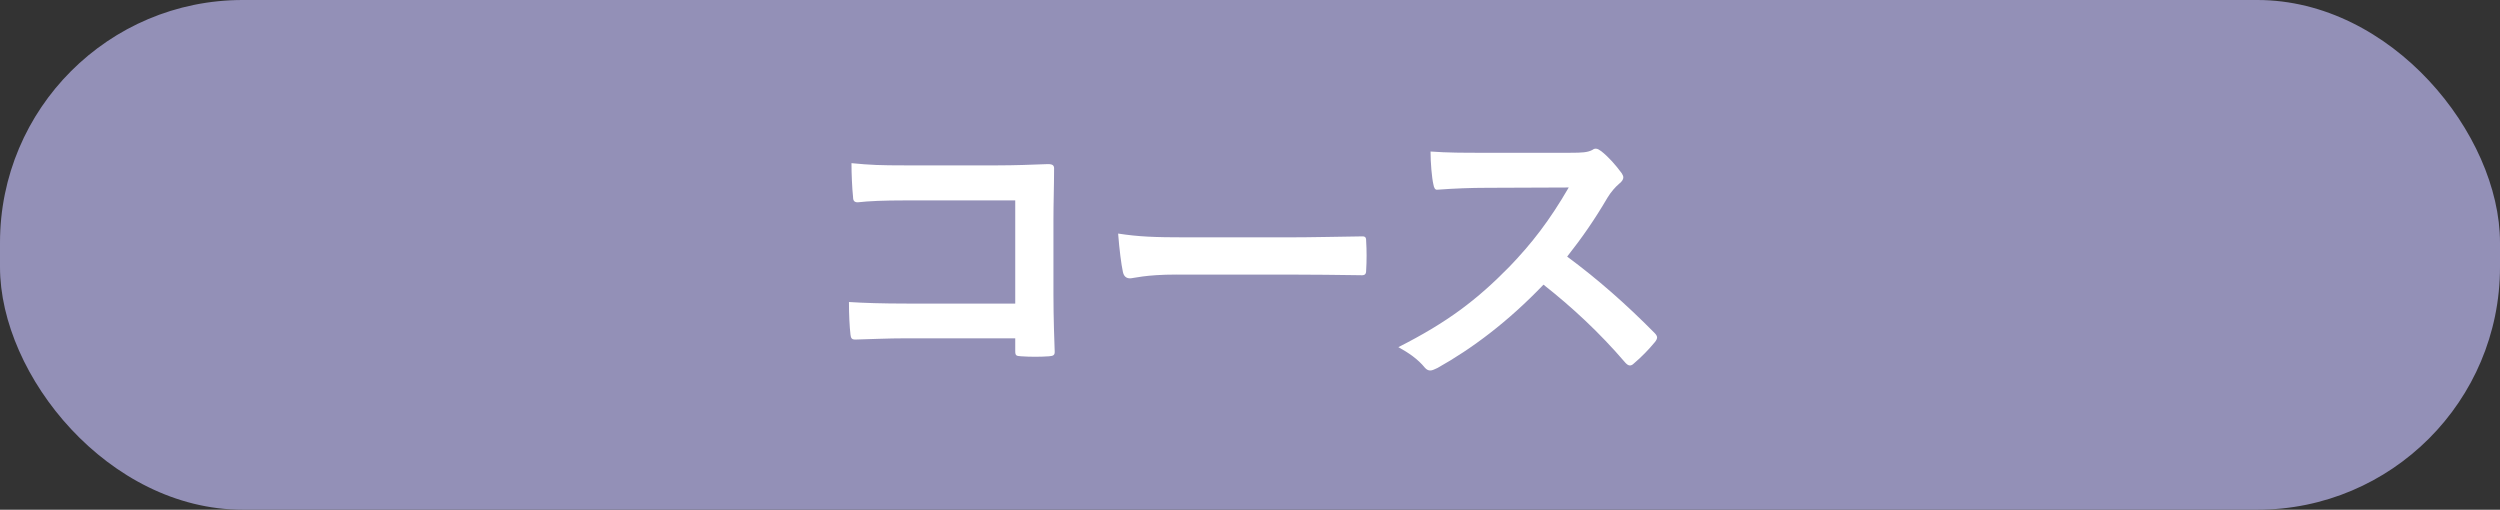 <?xml version="1.0" encoding="UTF-8"?><svg id="a" xmlns="http://www.w3.org/2000/svg" width="103" height="21" viewBox="0 0 103 21"><rect x="0" y="0" width="103" height="21" fill="#333333" stroke="none"/><defs><style>.b{fill:#fff;}.c{fill:#9390b7;}</style></defs><rect class="c" width="103" height="21" rx="10" ry="10"/><path class="b" d="M41.829,8.257h-4.538c-.884,0-1.495.026-1.95.078-.143,0-.195-.065-.195-.221-.039-.352-.065-.963-.065-1.392.78.078,1.235.091,2.171.091h3.861c.676,0,1.365-.025,2.055-.052.208,0,.272.052.26.221,0,.689-.026,1.365-.026,2.055v3.106c0,.949.039,1.989.052,2.354,0,.13-.052.169-.234.182-.364.026-.78.026-1.145,0-.208-.013-.247-.025-.247-.221v-.52h-4.472c-.819,0-1.508.038-2.132.052-.117,0-.169-.052-.183-.195-.039-.338-.064-.806-.064-1.352.611.039,1.365.064,2.392.064h4.459v-4.251Z"/><path class="b" d="M48.472,11.312c-1.287,0-1.781.156-1.911.156-.156,0-.26-.078-.299-.272-.065-.3-.144-.91-.195-1.573.845.13,1.495.156,2.808.156h4.186c.988,0,1.989-.026,2.99-.039.195-.014.234.025.234.182.025.39.025.832,0,1.222,0,.156-.052.208-.234.195-.975-.013-1.937-.026-2.899-.026h-4.68Z"/><path class="b" d="M64.709,6.294c.468,0,.702-.013.897-.117.052-.039.091-.052.143-.052.078,0,.144.052.222.104.299.234.598.572.845.91.039.065.065.117.065.169,0,.078-.052.169-.169.26-.169.144-.338.339-.481.572-.533.91-1.04,1.639-1.664,2.432,1.248.923,2.405,1.937,3.601,3.146.065.065.104.13.104.183,0,.052-.026.116-.091.194-.247.299-.546.611-.871.885-.052.052-.104.077-.156.077-.065,0-.117-.038-.182-.104-1.092-1.274-2.21-2.301-3.38-3.225-1.469,1.534-2.951,2.64-4.368,3.433-.117.052-.208.104-.299.104-.078,0-.156-.039-.221-.116-.286-.352-.663-.611-1.092-.846,2.028-1.026,3.237-1.95,4.576-3.314.936-.976,1.65-1.898,2.444-3.264l-3.354.013c-.676,0-1.353.026-2.054.078-.104.014-.143-.078-.169-.221-.064-.273-.117-.896-.117-1.352.702.052,1.352.052,2.197.052h3.575Z"/></svg>